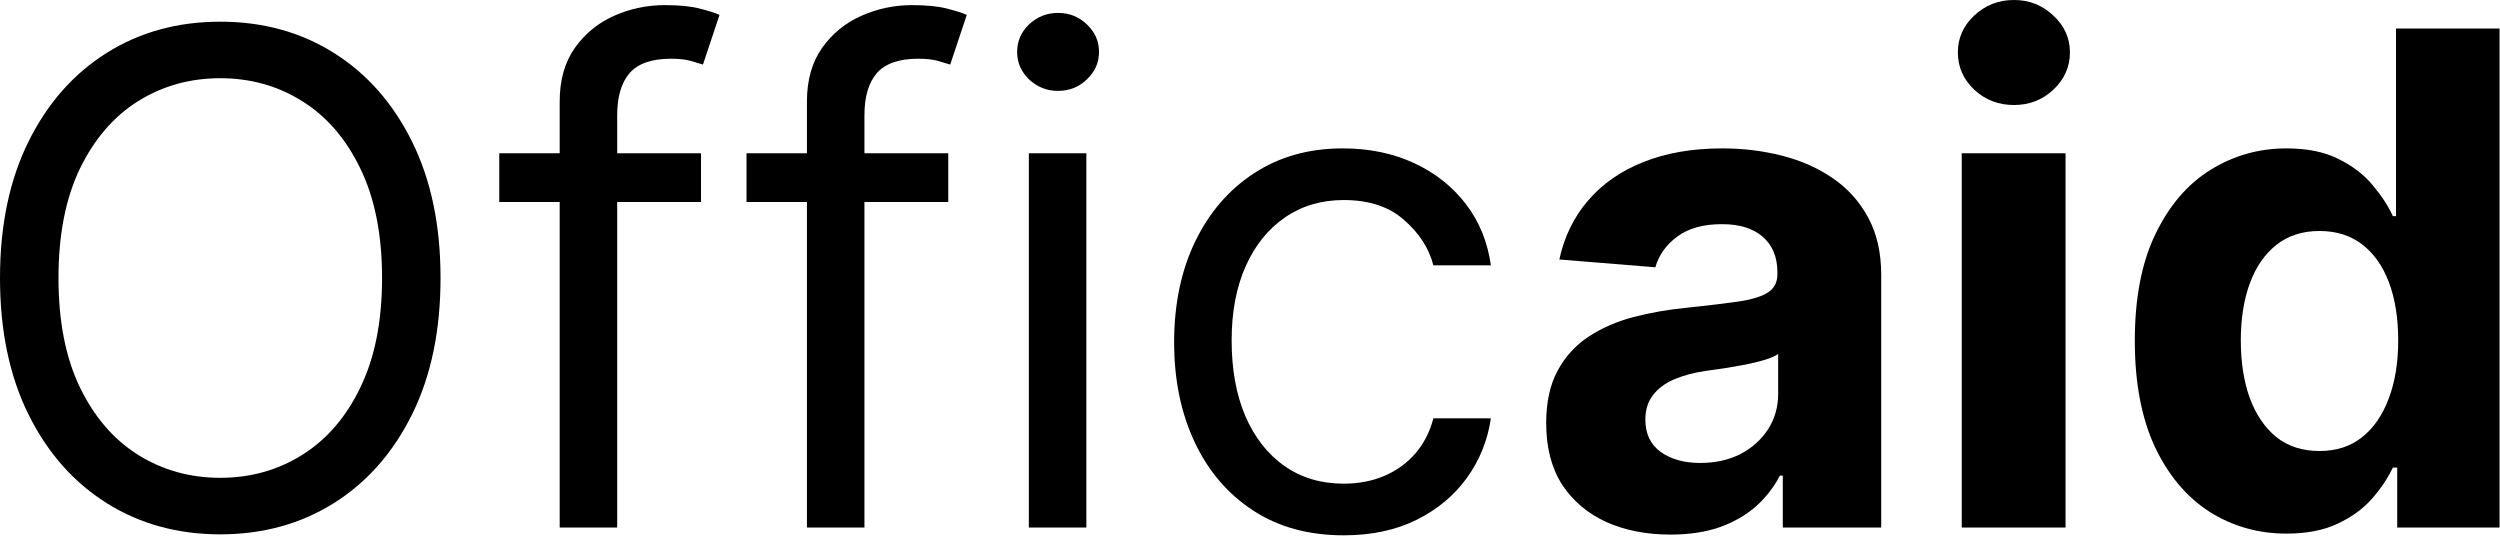 <svg width="5101" height="1093" viewBox="0 0 5101 1093" fill="none" xmlns="http://www.w3.org/2000/svg">
<path d="M4665.59 1088.78C4607.59 1088.78 4555.06 1073.86 4507.99 1044.03C4461.26 1013.87 4424.14 969.63 4396.63 911.29C4369.45 852.63 4355.86 780.71 4355.86 695.53C4355.86 608.03 4369.95 535.28 4398.12 477.27C4426.29 418.94 4463.75 375.356 4510.48 346.521C4557.54 317.354 4609.08 302.771 4665.1 302.771C4707.85 302.771 4743.48 310.062 4771.98 324.646C4800.82 338.898 4824.02 356.795 4841.59 378.339C4859.48 399.551 4873.07 420.432 4882.35 440.981H4888.82V58.168H5100.11V1076.35H4891.3V954.05H4882.35C4872.41 975.26 4858.32 996.31 4840.1 1017.19C4822.2 1037.74 4798.83 1054.81 4770 1068.4C4741.49 1081.98 4706.69 1088.78 4665.59 1088.78ZM4732.71 920.24C4766.85 920.24 4795.68 910.96 4819.21 892.4C4843.08 873.51 4861.31 847.16 4873.9 813.35C4886.83 779.55 4893.29 739.94 4893.29 694.53C4893.29 649.12 4886.99 609.68 4874.4 576.21C4861.8 542.73 4843.58 516.88 4819.71 498.65C4795.85 480.42 4766.85 471.31 4732.71 471.31C4697.91 471.31 4668.58 480.75 4644.71 499.65C4620.85 518.54 4602.78 544.72 4590.52 578.2C4578.26 611.67 4572.13 650.45 4572.13 694.53C4572.13 738.94 4578.26 778.22 4590.52 812.36C4603.12 846.17 4621.18 872.68 4644.71 891.9C4668.58 910.8 4697.91 920.24 4732.71 920.24Z" fill="black"/>
<path d="M4002.75 1076.35V312.713H4214.54V1076.35H4002.75ZM4109.15 214.276C4077.66 214.276 4050.65 203.836 4028.11 182.955C4005.9 161.743 3994.8 136.388 3994.8 106.89C3994.8 77.723 4005.9 52.699 4028.11 31.819C4050.65 10.606 4077.66 0 4109.15 0C4140.63 0 4167.48 10.606 4189.69 31.819C4212.22 52.699 4223.49 77.723 4223.49 106.89C4223.49 136.388 4212.22 161.743 4189.69 182.955C4167.48 203.836 4140.63 214.276 4109.15 214.276Z" fill="black"/>
<path d="M3408.4 1090.77C3359.68 1090.77 3316.26 1082.32 3278.15 1065.41C3240.03 1048.18 3209.87 1022.82 3187.66 989.35C3165.79 955.54 3154.85 913.45 3154.85 863.07C3154.85 820.64 3162.64 785.009 3178.22 756.18C3193.8 727.34 3215.01 704.14 3241.85 686.58C3268.7 669.01 3299.19 655.75 3333.33 646.799C3367.8 637.859 3403.93 631.56 3441.71 627.91C3486.12 623.27 3521.92 618.96 3549.1 614.99C3576.28 610.68 3596 604.38 3608.26 596.09C3620.52 587.81 3626.66 575.539 3626.66 559.299V556.32C3626.66 524.83 3616.71 500.47 3596.83 483.24C3577.27 466 3549.43 457.386 3513.3 457.386C3475.19 457.386 3444.86 465.84 3422.32 482.74C3399.78 499.31 3384.87 520.19 3377.58 545.38L3181.7 529.47C3191.64 483.07 3211.2 442.969 3240.36 409.162C3269.53 375.024 3307.15 348.84 3353.22 330.611C3399.62 312.05 3453.31 302.77 3514.3 302.77C3556.72 302.77 3597.32 307.742 3636.1 317.685C3675.21 327.628 3709.85 343.04 3740.01 363.92C3770.5 384.801 3794.53 411.648 3812.1 444.46C3829.66 476.94 3838.44 515.889 3838.44 561.289V1076.35H3637.59V970.45H3631.63C3619.36 994.32 3602.96 1015.36 3582.41 1033.59C3561.86 1051.49 3537.17 1065.58 3508.33 1075.85C3479.5 1085.8 3446.19 1090.77 3408.4 1090.77ZM3469.06 944.6C3500.21 944.6 3527.72 938.47 3551.58 926.21C3575.45 913.61 3594.17 896.71 3607.76 875.5C3621.35 854.29 3628.15 830.26 3628.15 803.41V722.37C3621.52 726.68 3612.4 730.659 3600.8 734.299C3589.53 737.62 3576.77 740.77 3562.52 743.75C3548.27 746.4 3534.02 748.89 3519.77 751.21C3505.51 753.2 3492.59 755.02 3480.99 756.68C3456.13 760.32 3434.42 766.12 3415.86 774.08C3397.3 782.03 3382.88 792.8 3372.61 806.39C3362.33 819.65 3357.19 836.22 3357.19 856.11C3357.19 884.94 3367.64 906.98 3388.52 922.23C3409.73 937.14 3436.57 944.6 3469.06 944.6Z" fill="black"/>
<path d="M2741.71 1092.26C2670.12 1092.26 2608.47 1075.36 2556.77 1041.55C2505.06 1007.74 2465.29 961.17 2437.45 901.85C2409.61 842.52 2395.69 774.74 2395.69 698.51C2395.69 620.95 2409.94 552.51 2438.44 493.18C2467.28 433.523 2507.38 386.956 2558.76 353.48C2610.46 319.673 2670.78 302.77 2739.72 302.77C2793.41 302.77 2841.8 312.713 2884.89 332.599C2927.98 352.486 2963.28 380.327 2990.79 416.122C3018.3 451.918 3035.37 493.68 3041.99 541.41H2924.66C2915.72 506.61 2895.83 475.78 2865.01 448.935C2834.51 421.757 2793.41 408.168 2741.71 408.168C2695.97 408.168 2655.87 420.099 2621.4 443.963C2587.26 467.5 2560.58 500.8 2541.35 543.89C2522.46 586.65 2513.02 636.86 2513.02 694.53C2513.02 753.53 2522.3 804.9 2540.86 848.65C2559.75 892.4 2586.26 926.37 2620.4 950.57C2654.87 974.76 2695.31 986.86 2741.71 986.86C2772.2 986.86 2799.88 981.56 2824.74 970.95C2849.59 960.35 2870.64 945.1 2887.87 925.21C2905.11 905.33 2917.37 881.46 2924.66 853.62H3041.99C3035.37 898.7 3018.96 939.299 2992.78 975.43C2966.92 1011.22 2932.62 1039.73 2889.86 1060.94C2847.44 1081.82 2798.05 1092.26 2741.71 1092.26Z" fill="black"/>
<path d="M2099.26 1076.35V312.714H2216.59V1076.35H2099.26ZM2158.92 185.441C2136.05 185.441 2116.33 177.652 2099.75 162.074C2083.51 146.497 2075.39 127.77 2075.39 105.895C2075.39 84.02 2083.51 65.294 2099.75 49.716C2116.33 34.139 2136.05 26.35 2158.92 26.35C2181.79 26.35 2201.34 34.139 2217.58 49.716C2234.15 65.294 2242.44 84.02 2242.44 105.895C2242.44 127.77 2234.15 146.497 2217.58 162.074C2201.34 177.652 2181.79 185.441 2158.92 185.441Z" fill="black"/>
<path d="M1934.82 312.712V412.143H1523.17V312.712H1934.82ZM1646.47 1076.35V207.314C1646.47 163.564 1656.74 127.106 1677.29 97.939C1697.84 68.772 1724.52 46.898 1757.34 32.315C1790.15 17.732 1824.78 10.44 1861.24 10.44C1890.08 10.44 1913.61 12.759 1931.84 17.399C1950.07 22.039 1963.66 26.348 1972.61 30.325L1938.8 131.746C1932.83 129.757 1924.55 127.271 1913.94 124.288C1903.67 121.305 1890.08 119.814 1873.17 119.814C1834.39 119.814 1806.39 129.591 1789.15 149.146C1772.25 168.701 1763.8 197.371 1763.8 235.155V1076.35H1646.47Z" fill="black"/>
<path d="M1430.33 312.712V412.143H1018.68V312.712H1430.33ZM1141.98 1076.35V207.314C1141.98 163.564 1152.25 127.106 1172.8 97.939C1193.35 68.772 1220.03 46.898 1252.84 32.315C1285.66 17.732 1320.29 10.44 1356.75 10.44C1385.58 10.44 1409.12 12.759 1427.35 17.399C1445.58 22.039 1459.16 26.348 1468.11 30.325L1434.31 131.746C1428.34 129.757 1420.05 127.271 1409.45 124.288C1399.17 121.305 1385.58 119.814 1368.68 119.814C1329.9 119.814 1301.9 129.591 1284.66 149.146C1267.76 168.701 1259.31 197.371 1259.31 235.155V1076.35H1141.98Z" fill="black"/>
<path d="M898.87 567.26C898.87 674.65 879.48 767.45 840.7 845.67C801.92 923.89 748.73 984.21 681.11 1026.63C613.5 1069.06 536.27 1090.27 449.44 1090.27C362.6 1090.27 285.37 1069.06 217.76 1026.63C150.15 984.21 96.95 923.89 58.17 845.67C19.39 767.45 0 674.65 0 567.26C0 459.873 19.39 367.07 58.17 288.851C96.95 210.631 150.15 150.309 217.76 107.885C285.37 65.461 362.6 44.248 449.44 44.248C536.27 44.248 613.5 65.461 681.11 107.885C748.73 150.309 801.92 210.631 840.7 288.851C879.48 367.07 898.87 459.873 898.87 567.26ZM779.55 567.26C779.55 479.1 764.8 404.689 735.3 344.035C706.14 283.382 666.53 237.478 616.48 206.322C566.76 175.167 511.08 159.589 449.44 159.589C387.79 159.589 331.94 175.167 281.89 206.322C232.18 237.478 192.57 283.382 163.07 344.035C133.9 404.689 119.32 479.1 119.32 567.26C119.32 655.42 133.9 729.83 163.07 790.48C192.57 851.14 232.18 897.04 281.89 928.2C331.94 959.35 387.79 974.93 449.44 974.93C511.08 974.93 566.76 959.35 616.48 928.2C666.53 897.04 706.14 851.14 735.3 790.48C764.8 729.83 779.55 655.42 779.55 567.26Z" fill="black"/>
</svg>
